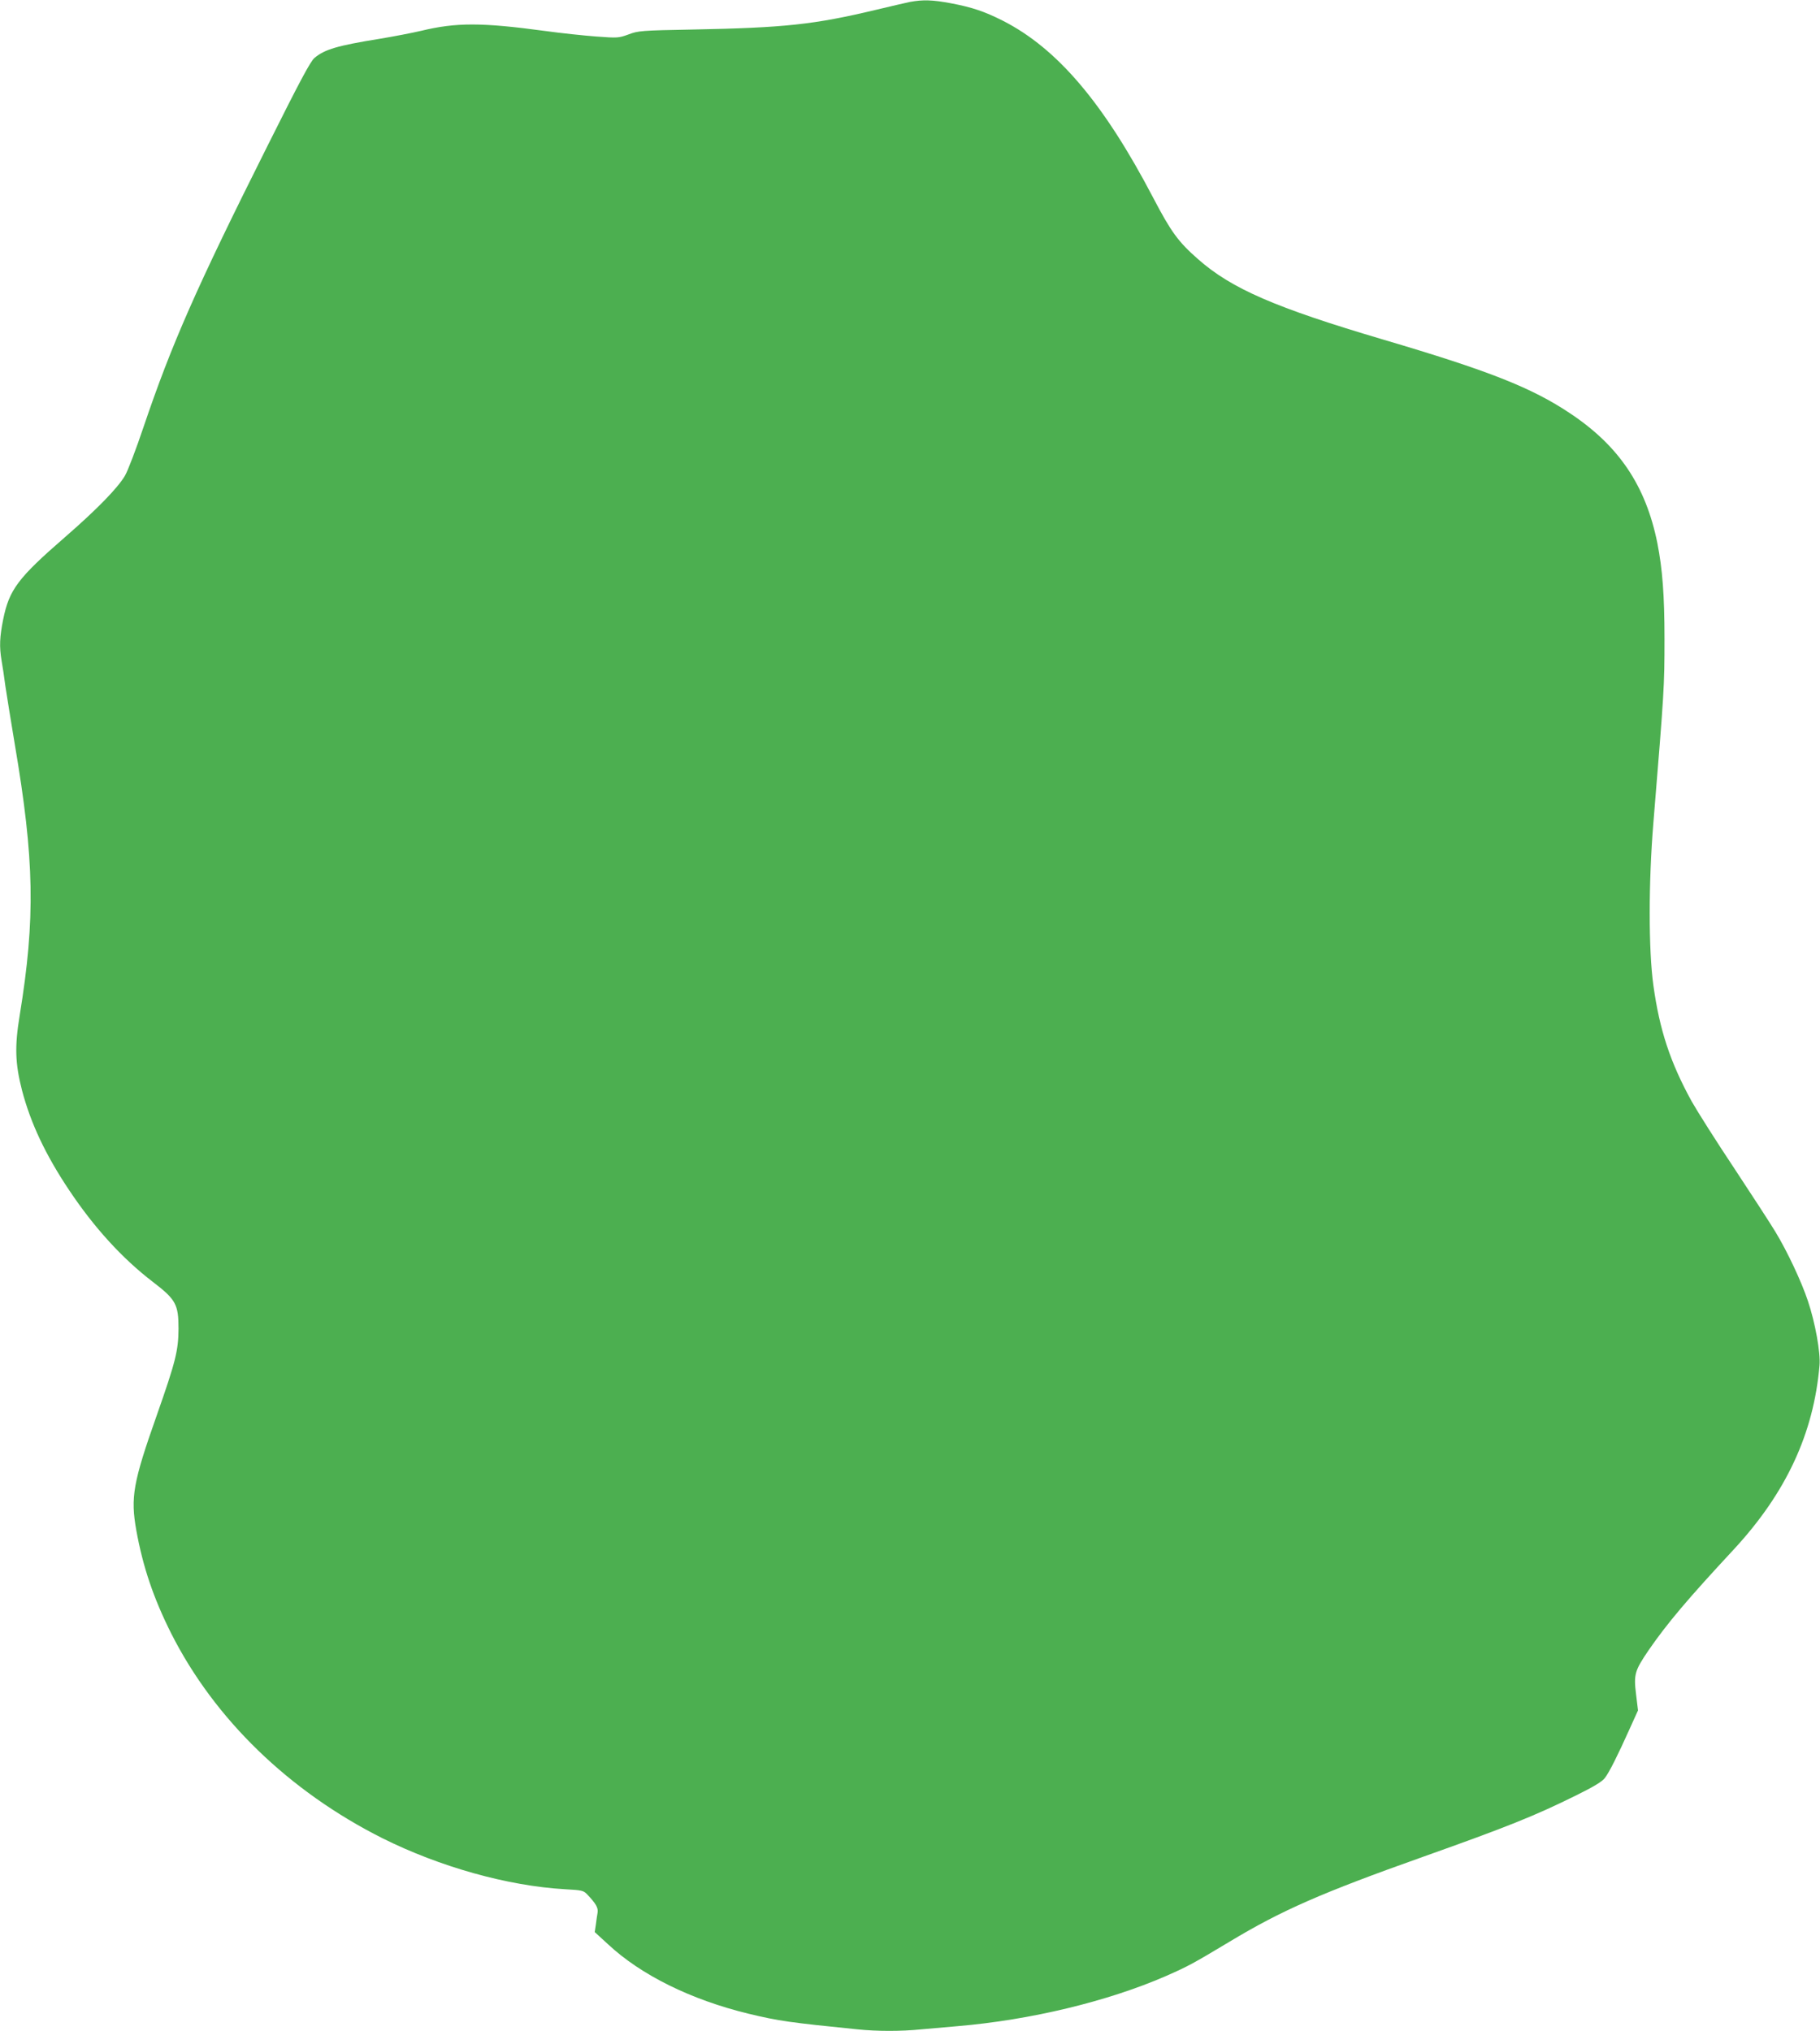 <?xml version="1.0" standalone="no"?>
<!DOCTYPE svg PUBLIC "-//W3C//DTD SVG 20010904//EN"
 "http://www.w3.org/TR/2001/REC-SVG-20010904/DTD/svg10.dtd">
<svg version="1.0" xmlns="http://www.w3.org/2000/svg"
 width="1147pt" height="1280pt" viewBox="0 0 1147 1280"
 preserveAspectRatio="xMidYMid meet">
<g transform="translate(0,1280) scale(0.1,-0.1)"
fill="#4caf50" stroke="none">
<path d="M5735 12788 c-27 -6 -124 -28 -215 -50 -389 -93 -577 -113 -1150
-124 -331 -6 -348 -8 -409 -31 -63 -23 -69 -23 -205 -13 -78 6 -222 21 -322
35 -400 54 -558 54 -779 1 -55 -13 -174 -36 -265 -51 -261 -42 -344 -66 -408
-120 -26 -22 -93 -148 -297 -556 -450 -898 -603 -1247 -780 -1769 -47 -140
-100 -279 -118 -309 -47 -79 -178 -213 -377 -386 -297 -258 -352 -331 -390
-519 -22 -110 -25 -171 -10 -260 6 -33 17 -106 24 -161 8 -55 35 -219 59 -365
124 -729 131 -1097 31 -1710 -32 -195 -29 -302 15 -473 54 -205 147 -404 296
-627 158 -237 336 -432 528 -579 146 -112 162 -142 162 -296 -1 -138 -18 -206
-137 -545 -150 -425 -166 -517 -129 -725 42 -232 109 -429 220 -650 273 -540
743 -995 1332 -1291 361 -180 788 -300 1149 -321 107 -6 117 -8 140 -32 56
-59 71 -85 66 -116 -3 -16 -8 -51 -11 -76 l-7 -46 84 -77 c208 -194 522 -349
883 -437 195 -47 262 -56 688 -99 124 -13 278 -13 404 0 54 5 157 14 228 20
460 39 945 156 1311 315 143 63 167 76 404 218 327 197 578 307 1220 535 529
188 701 257 958 384 116 57 170 90 186 112 28 36 81 142 156 309 l53 117 -12
100 c-16 128 -9 150 80 281 116 168 246 322 536 634 329 356 503 729 540 1160
7 79 -27 268 -73 405 -40 121 -130 313 -206 438 -29 48 -145 227 -258 398
-114 171 -234 361 -269 423 -135 246 -202 449 -241 730 -31 224 -31 649 0
1026 68 831 70 856 70 1160 0 273 -13 439 -45 602 -73 362 -242 613 -550 818
-242 162 -514 269 -1175 464 -683 202 -958 321 -1170 508 -124 109 -169 170
-282 386 -312 597 -604 941 -947 1116 -117 59 -193 85 -331 111 -112 21 -174
23 -255 8z"/>
</g>
</svg>
